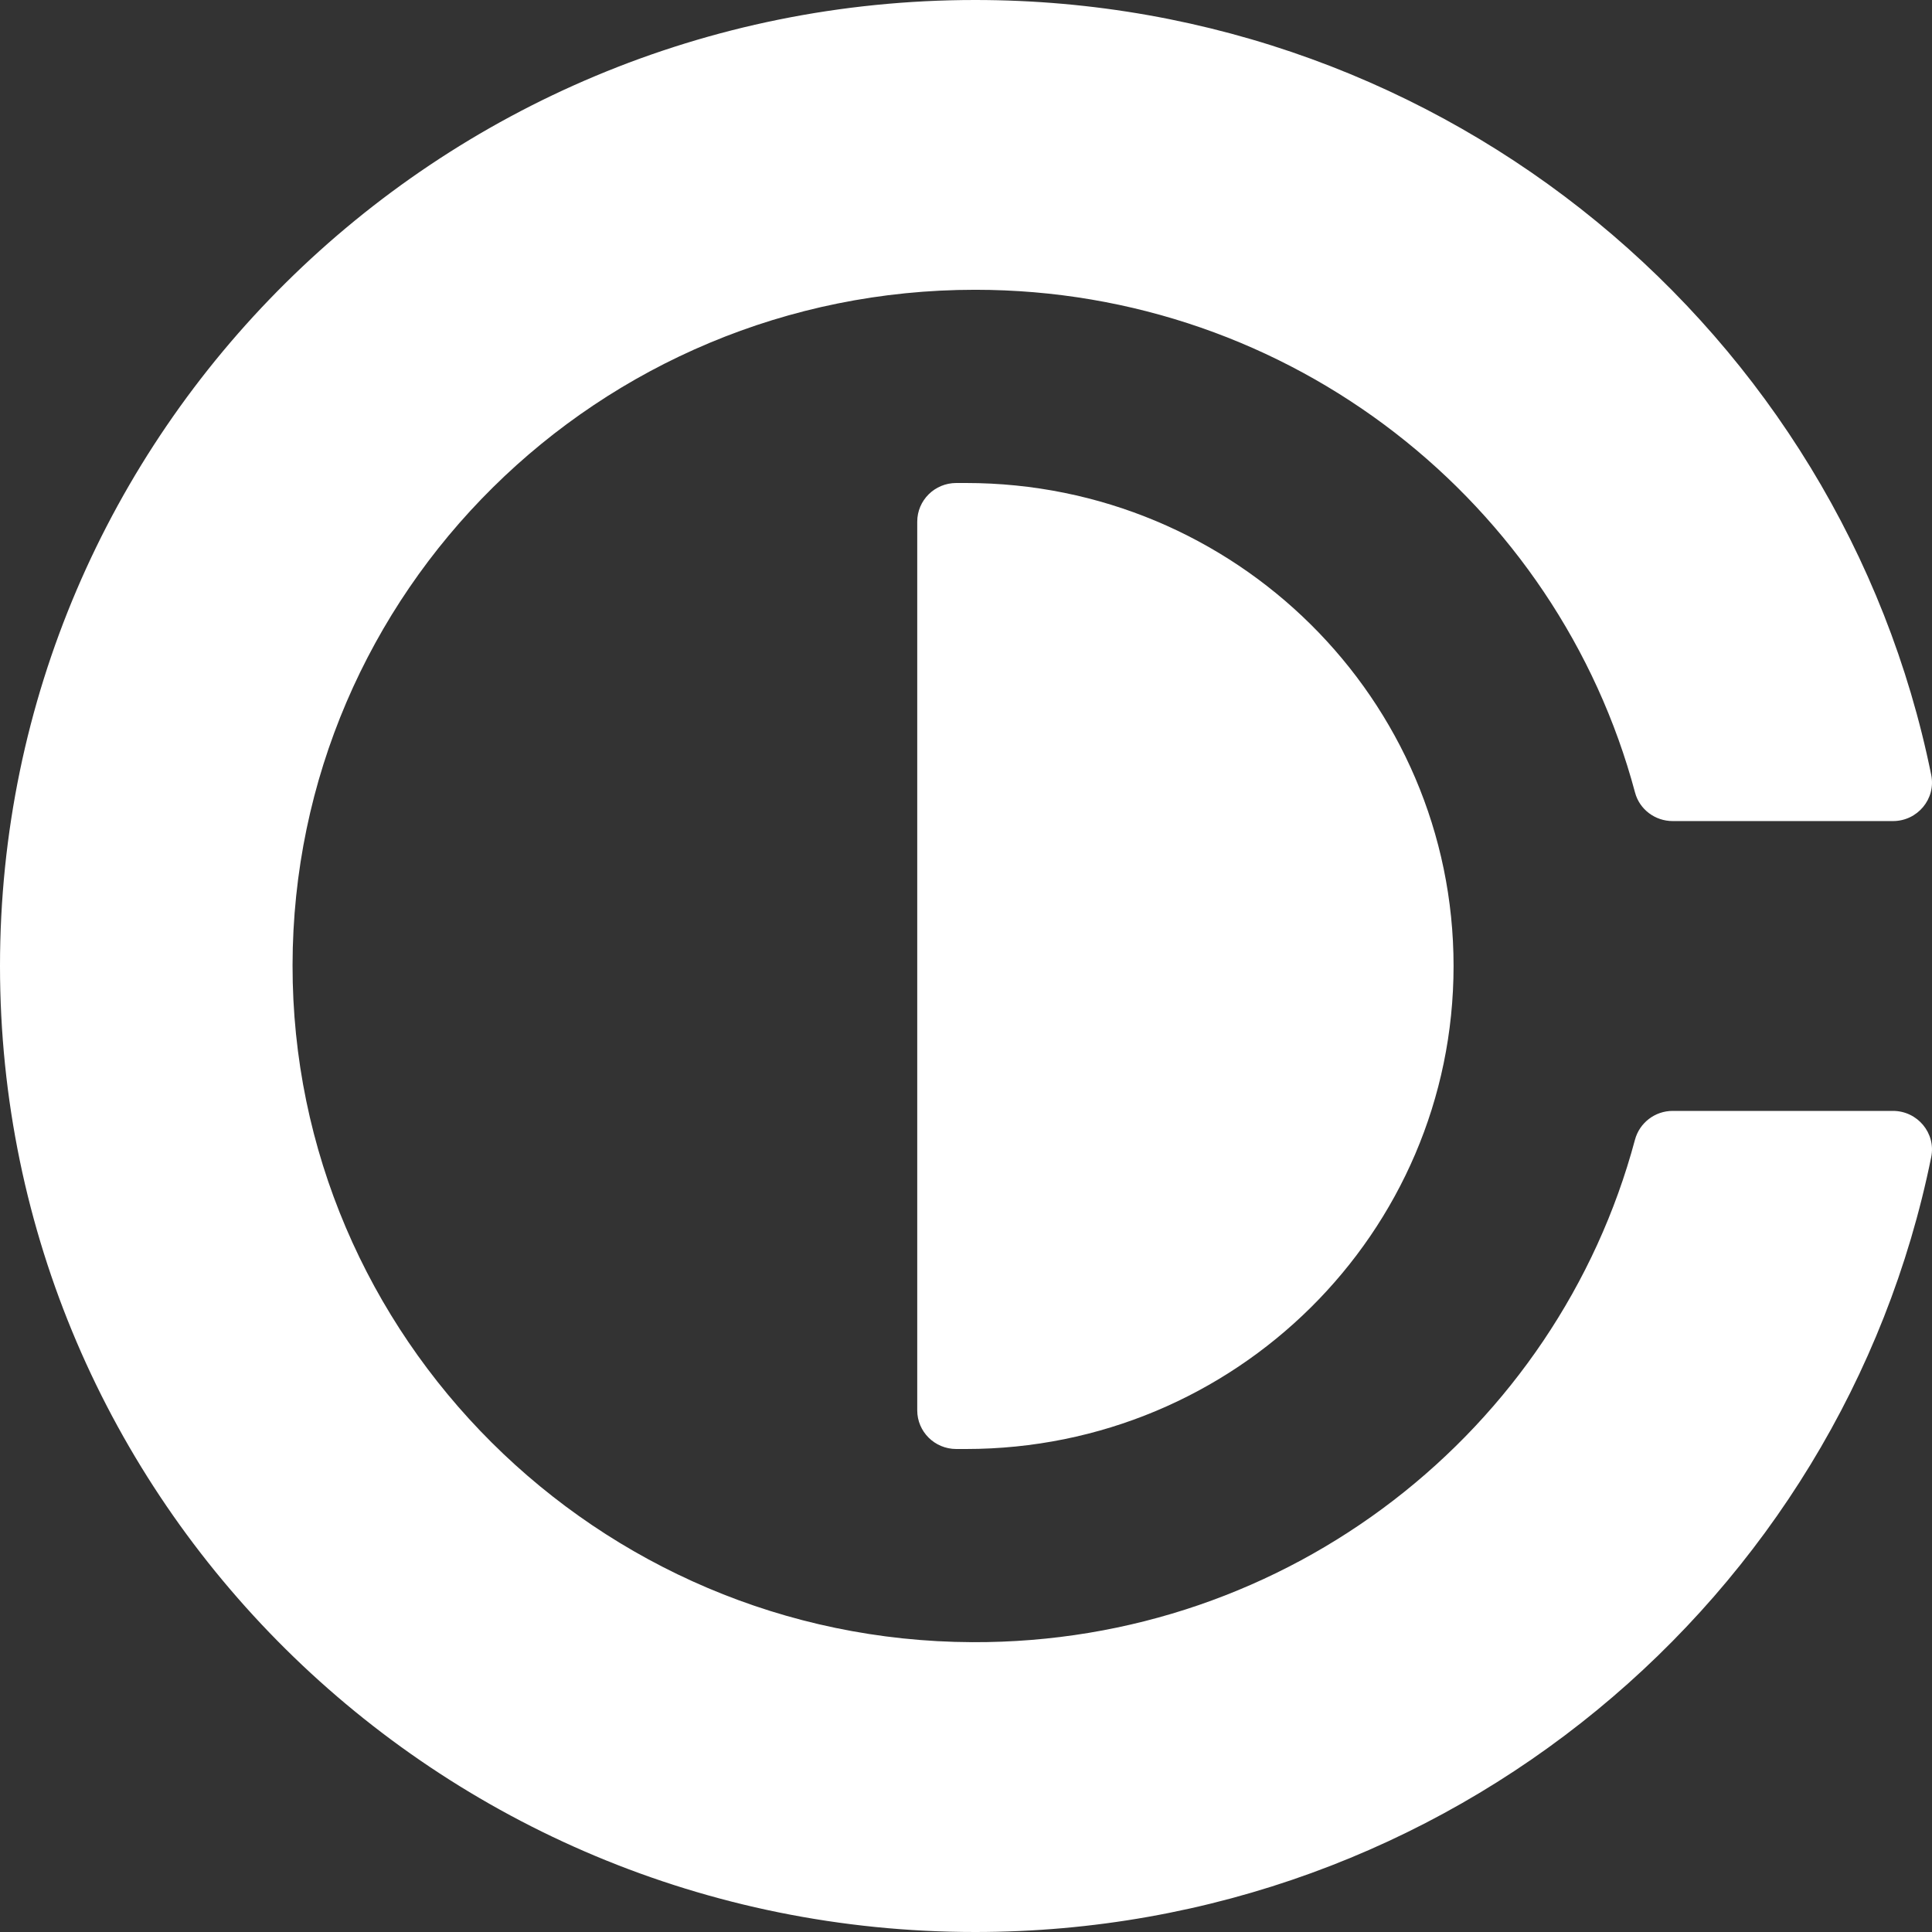<?xml version="1.0" encoding="UTF-8"?>
<svg xmlns="http://www.w3.org/2000/svg" id="_レイヤー_2" data-name="レイヤー 2" viewBox="0 0 800 800">
  <rect x="0" y="0" width="800" height="800" fill="#333333" stroke="none"/>
  <defs>
    <style>
      .cls-1 {
        fill: #fff;
      }
    </style>
  </defs>
  <g id="_レイヤー_1-2" data-name="レイヤー 1">
    <g>
      <path class="cls-1" d="M783.83,460h-91.21c-7.35,0-13.74,4.93-15.62,11.96-32.16,120.13-142.89,208.58-274.41,208.03-155.31-.64-281.64-126.49-281.45-280.34,.19-154.48,126.66-279.66,282.65-279.66,131.05,0,241.24,88.35,273.25,208.2,1.86,6.98,8.3,11.8,15.59,11.8h91.2c10.18,0,17.86-9.22,15.85-19.1C762.62,137.87,599.46,0,403.79,0,180.78,0,0,179.09,0,400s180.78,400,403.79,400c195.67,0,358.83-137.87,395.89-320.9,2-9.88-5.68-19.1-15.85-19.1Z"></path>
      <path class="cls-1" d="M400,200h-4.04c-8.92,0-16.15,7.16-16.15,16v368c0,8.84,7.23,16,16.15,16h4.04c111.5,0,201.89-89.54,201.89-200h0c0-110.46-90.39-200-201.89-200h0Z"></path>
    </g>
  </g>
</svg>

